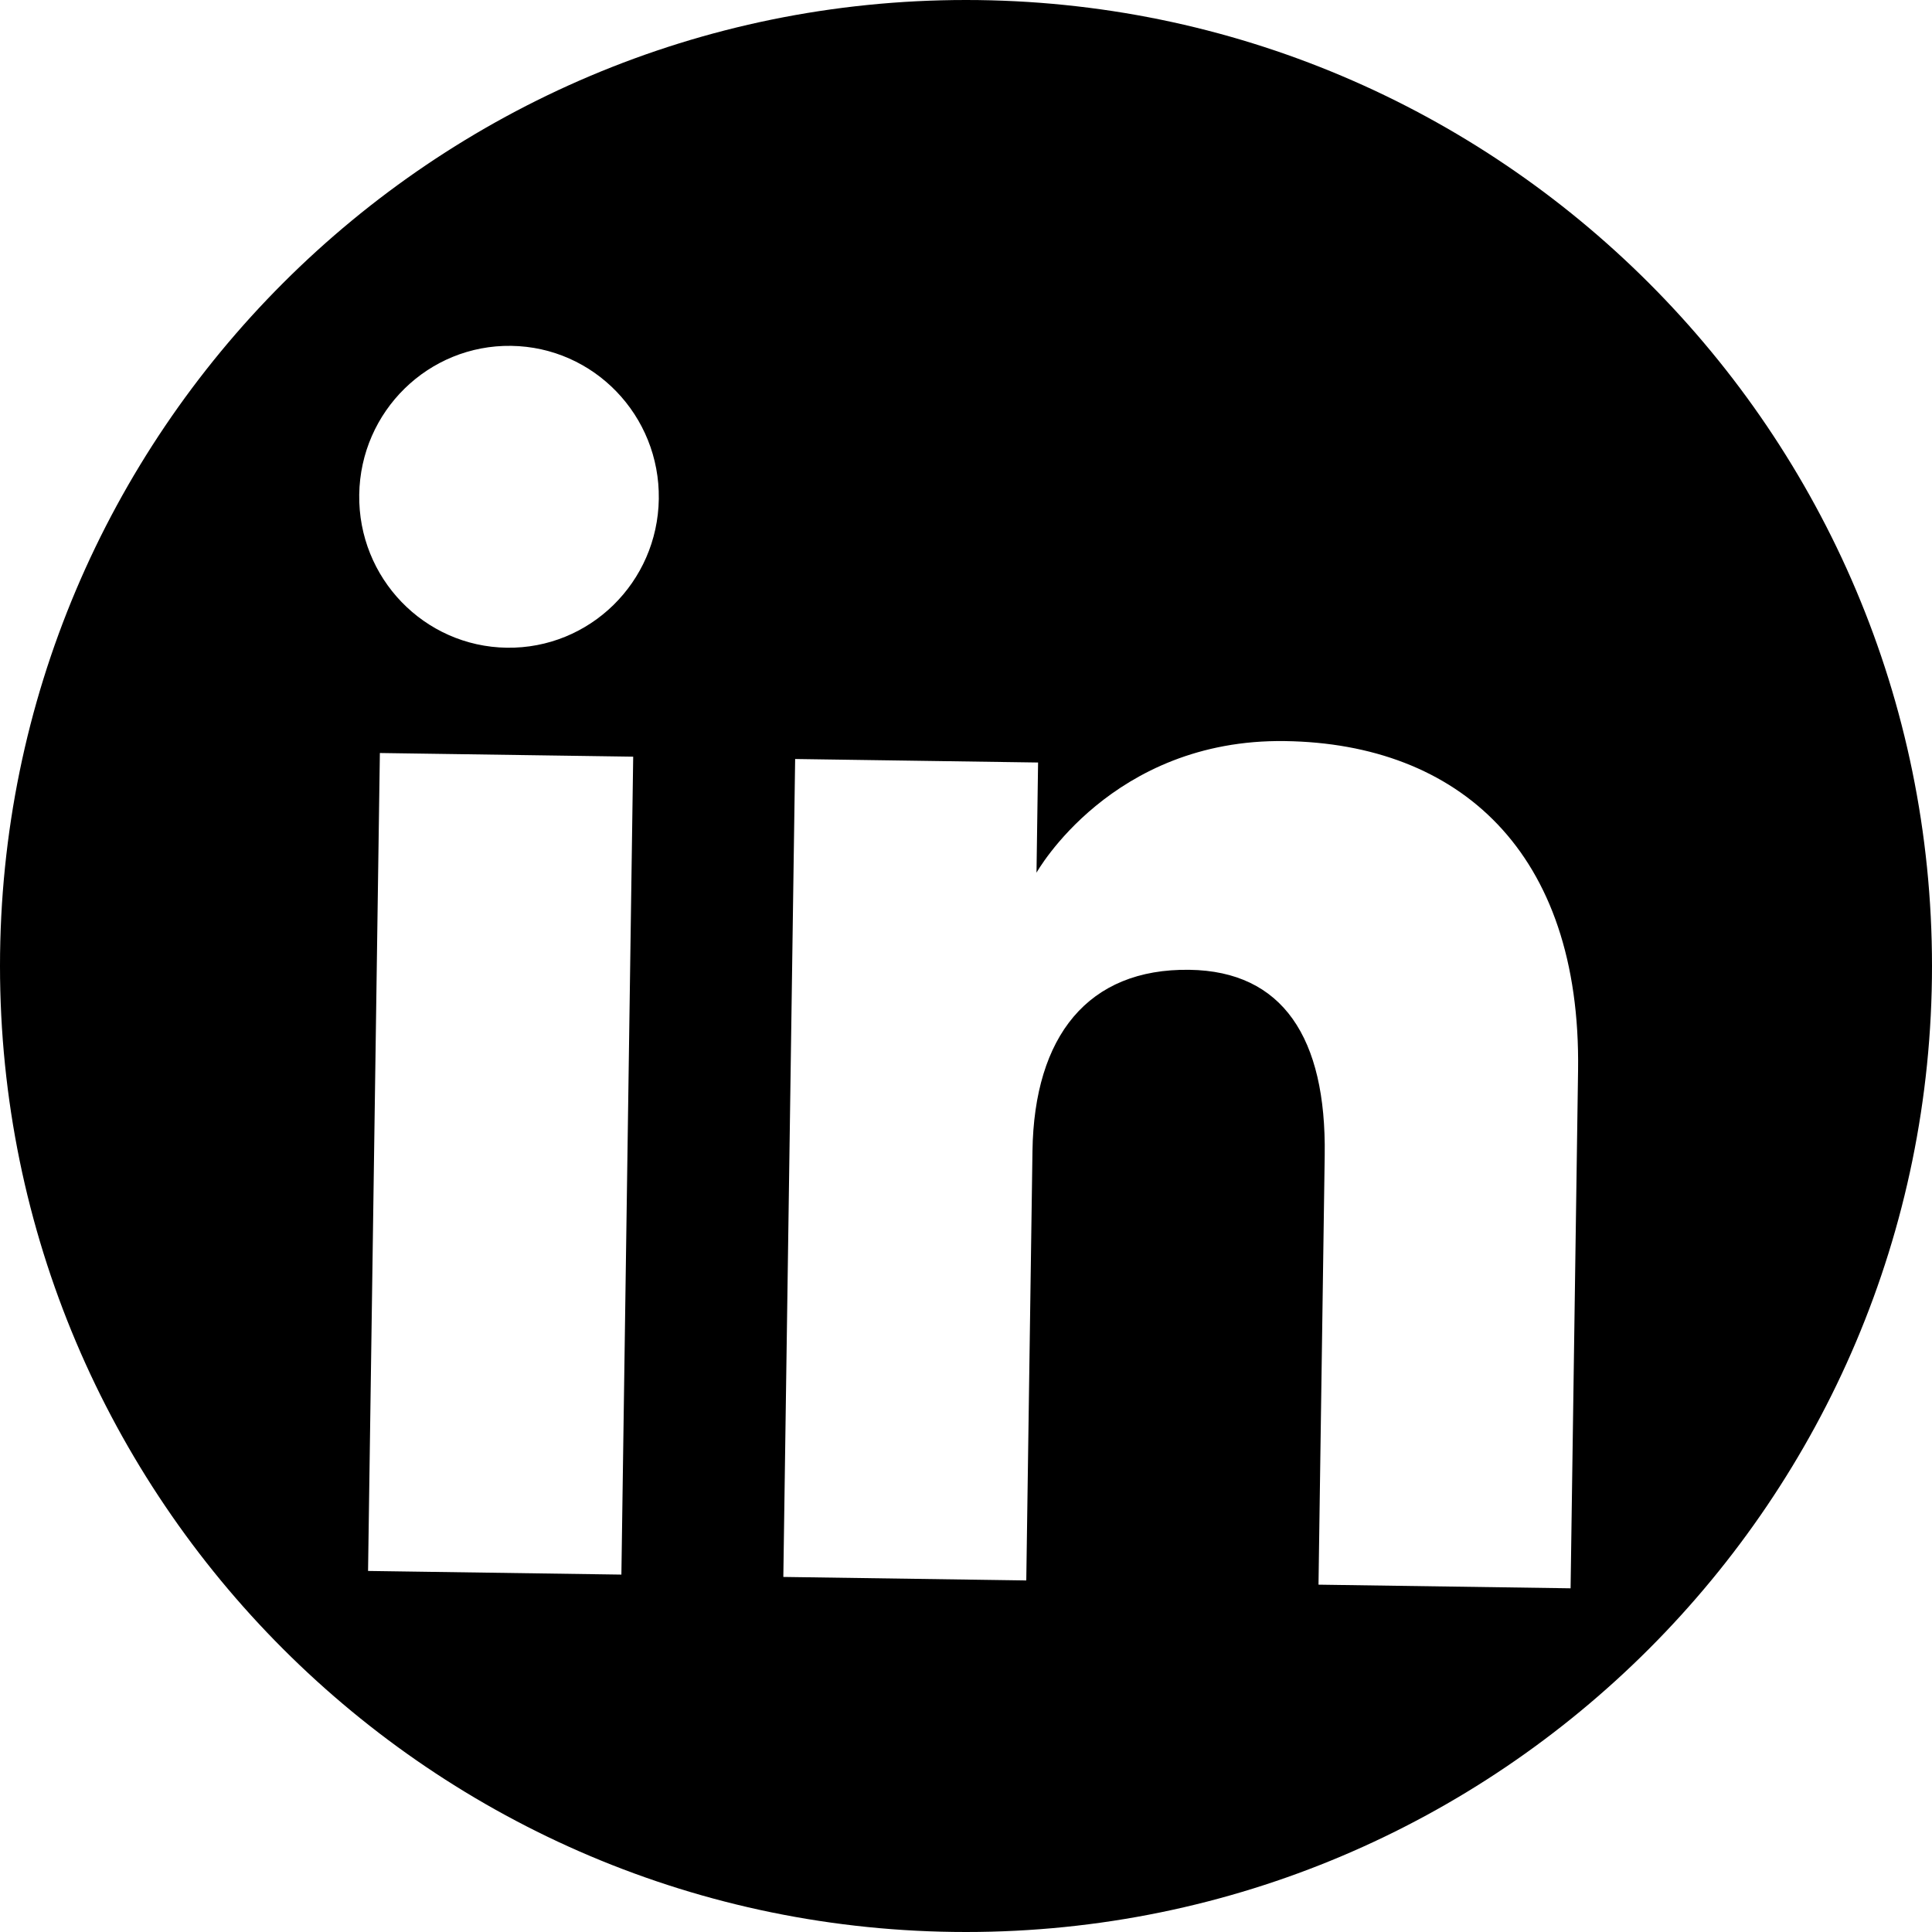 <?xml version="1.0" encoding="UTF-8" standalone="no"?>
<!DOCTYPE svg PUBLIC "-//W3C//DTD SVG 1.1//EN" "http://www.w3.org/Graphics/SVG/1.1/DTD/svg11.dtd">
<svg width="100%" height="100%" viewBox="0 0 200 200" version="1.1" xmlns="http://www.w3.org/2000/svg" xmlns:xlink="http://www.w3.org/1999/xlink" xml:space="preserve" xmlns:serif="http://www.serif.com/" style="fill-rule:evenodd;clip-rule:evenodd;stroke-linejoin:round;stroke-miterlimit:2;">
    <g id="Layer1">
        <path d="M100,0C155.192,0 200,44.808 200,100C200,155.192 155.192,200 100,200C44.808,200 0,155.192 0,100C0,44.808 44.808,0 100,0ZM162.587,164.421L136.491,164.044L137.133,119.596C137.309,107.41 132.776,100.533 123.131,100.394C112.638,100.242 107.053,107.25 106.881,119.16L106.24,163.607L81.09,163.244L82.313,78.572L107.462,78.935L107.298,90.341C107.298,90.341 115.061,76.458 133.029,76.717C150.989,76.976 163.688,88.129 163.361,110.812L162.587,164.421ZM38.101,162.624L64.326,163.002L65.548,78.33L39.324,77.952L38.101,162.624ZM52.47,67.052C43.903,66.928 37.063,59.832 37.187,51.204C37.312,42.575 44.354,35.68 52.921,35.803C61.487,35.927 68.324,43.023 68.199,51.651C68.075,60.28 61.036,67.176 52.47,67.052Z"/>
    </g>
</svg>
